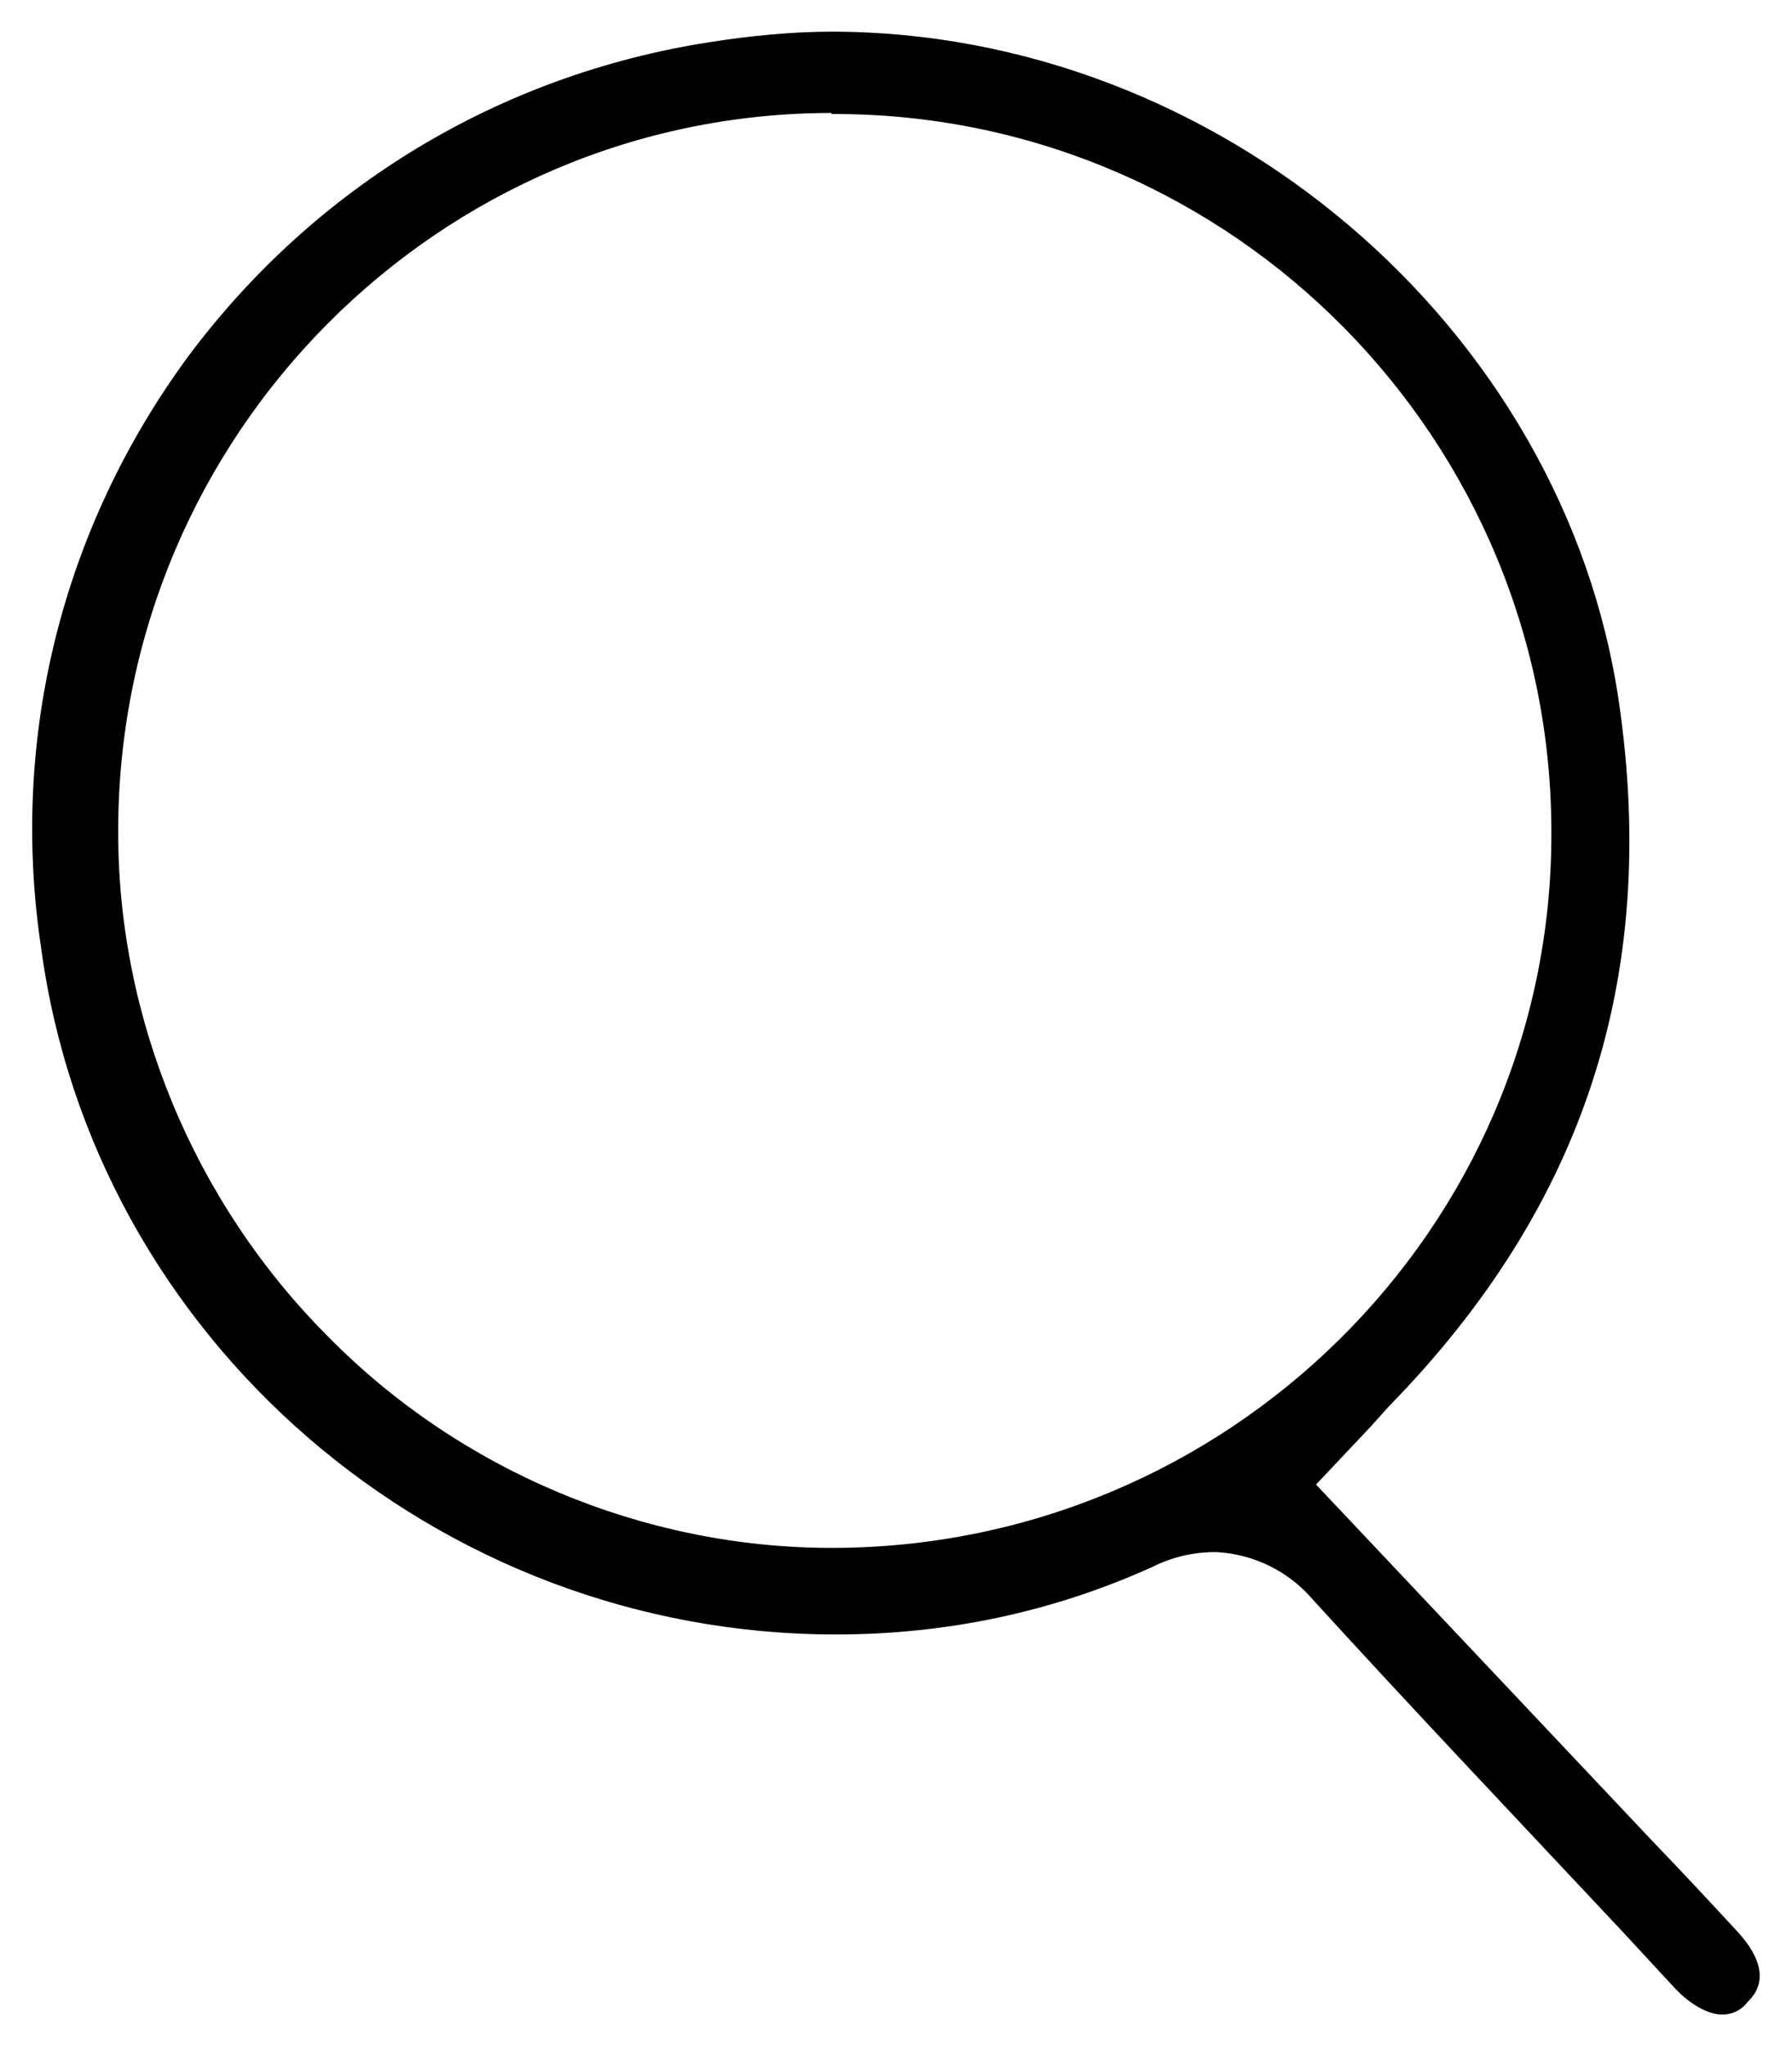 <?xml version="1.0" encoding="UTF-8"?> <svg xmlns="http://www.w3.org/2000/svg" xmlns:xlink="http://www.w3.org/1999/xlink" version="1.1" id="Слой_1" x="0px" y="0px" viewBox="0 0 169.8 193.8" style="enable-background:new 0 0 169.8 193.8;" xml:space="preserve"> <path d="M163.2,190.8c-1.3,0-3-0.9-4.5-2.5l-5-5.4c-10.5-11.2-20-21.2-29.3-31.4c-2.3-2.7-5.6-4.3-9.1-4.5l-0.2,0 c-2.1,0-4.1,0.5-5.9,1.4c-9.5,4.3-19.6,6.4-30,6.4c-37.9,0-70.3-28-75.3-65C0.9,69.9,5.9,50,17.8,33.8C29.8,17.7,47.3,7.1,67.2,4 C71,3.4,75,3,78.8,3c36.6,0,69.4,27.9,74.6,63.5c3.8,26-3.3,47.8-21.8,66.7l-1.8,2l-5.1,5.4l32,33.9c2.7,2.8,5.3,5.6,7.8,8.3 c1.8,1.9,3.4,4.6,1.1,6.8C165,190.4,164.1,190.8,163.2,190.8z M78.8,10.7c-37.1,0-67.5,30.4-67.6,67.8c-0.1,17.9,7.2,35.4,19.9,48.1 c12.5,12.7,29.9,20,47.7,20c37.5,0,68.1-30.2,68.2-67.4c0.2-37.4-30-68.1-67.4-68.4H78.8z"></path> </svg> 